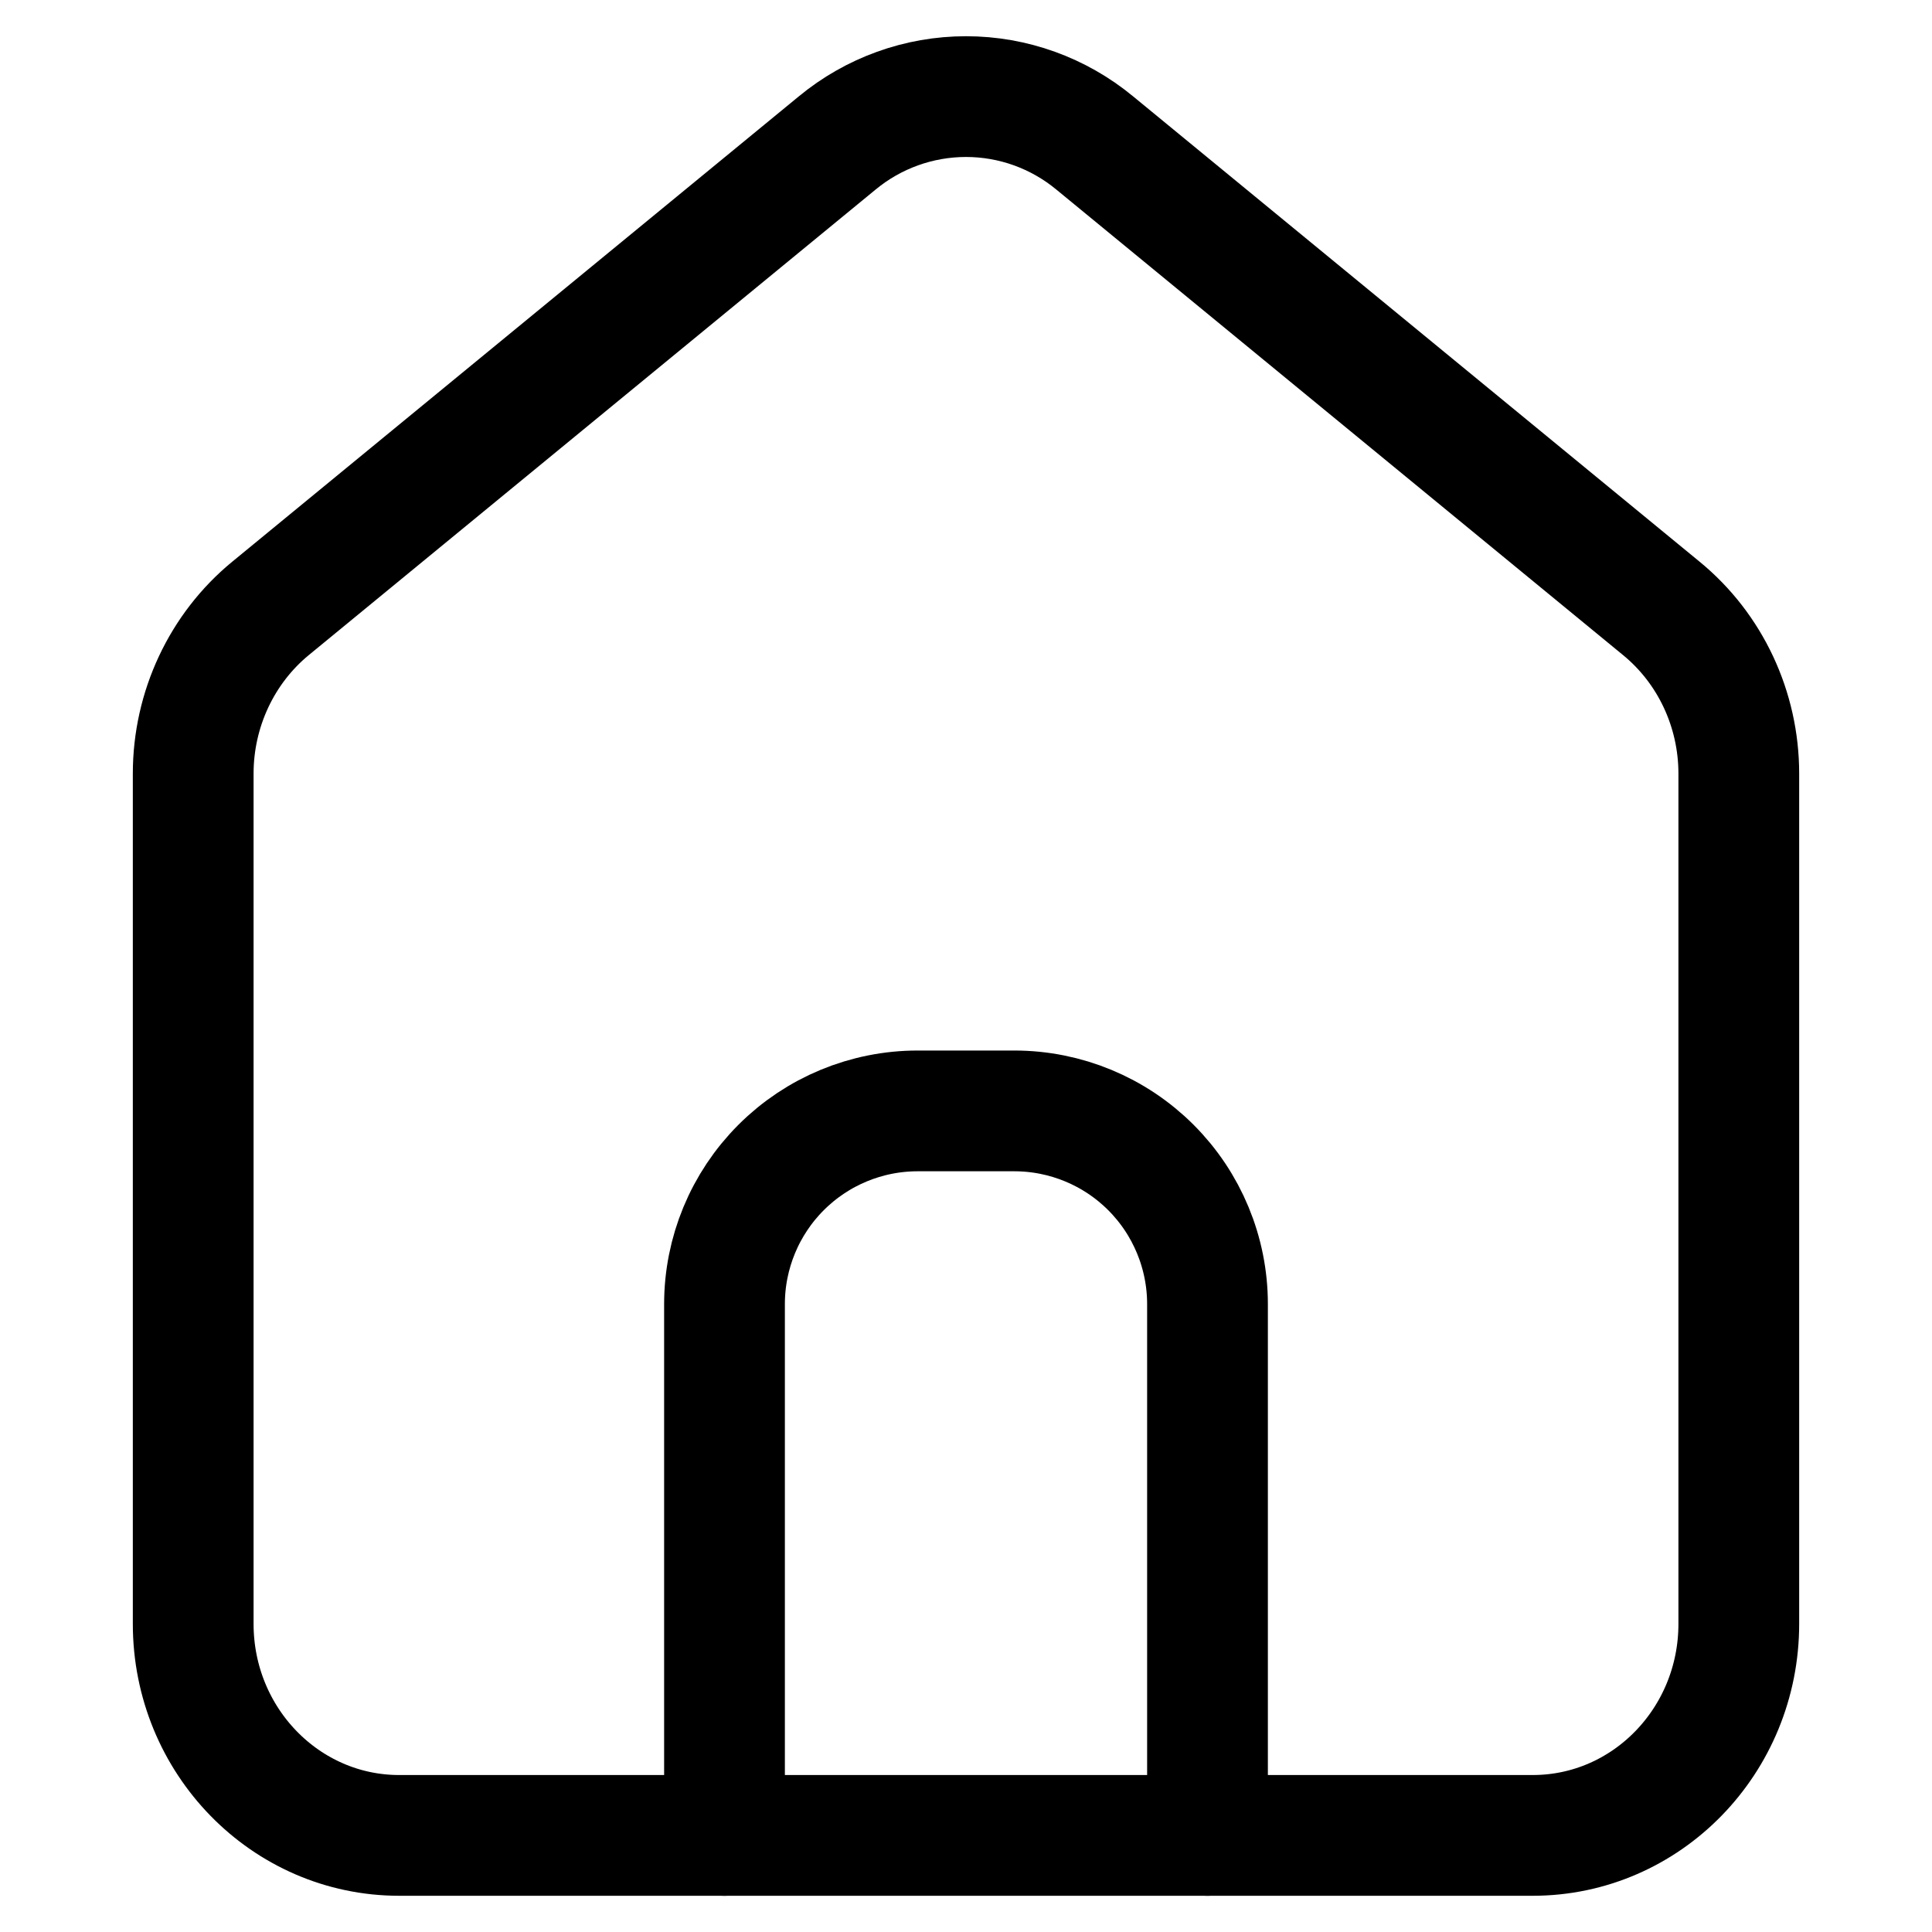 <svg width="24" height="24" viewBox="0 0 22 24" fill="none"
								xmlns="http://www.w3.org/2000/svg">
								<path
									d="M3.959 22.8C2.546 22.8 1.4 21.624 1.4 20.172V9.61C1.4 8.812 1.754 8.056 2.36 7.558L9.4 1.776C9.85 1.404 10.416 1.2 11 1.2C11.584 1.2 12.149 1.404 12.599 1.776L19.638 7.558C20.246 8.056 20.6 8.812 20.6 9.61V20.172C20.6 21.624 19.454 22.8 18.04 22.8H3.959Z"
									stroke="black" stroke-width="1.5" stroke-linecap="round" stroke-linejoin="round" />
								<path
									d="M8 22.8V16.2C8 15.564 8.253 14.953 8.703 14.503C9.153 14.053 9.763 13.8 10.4 13.8H11.6C12.236 13.8 12.847 14.053 13.297 14.503C13.747 14.953 14 15.564 14 16.2V22.8"
									stroke="black" stroke-width="1.5" stroke-linecap="round" stroke-linejoin="round" />
							</svg>